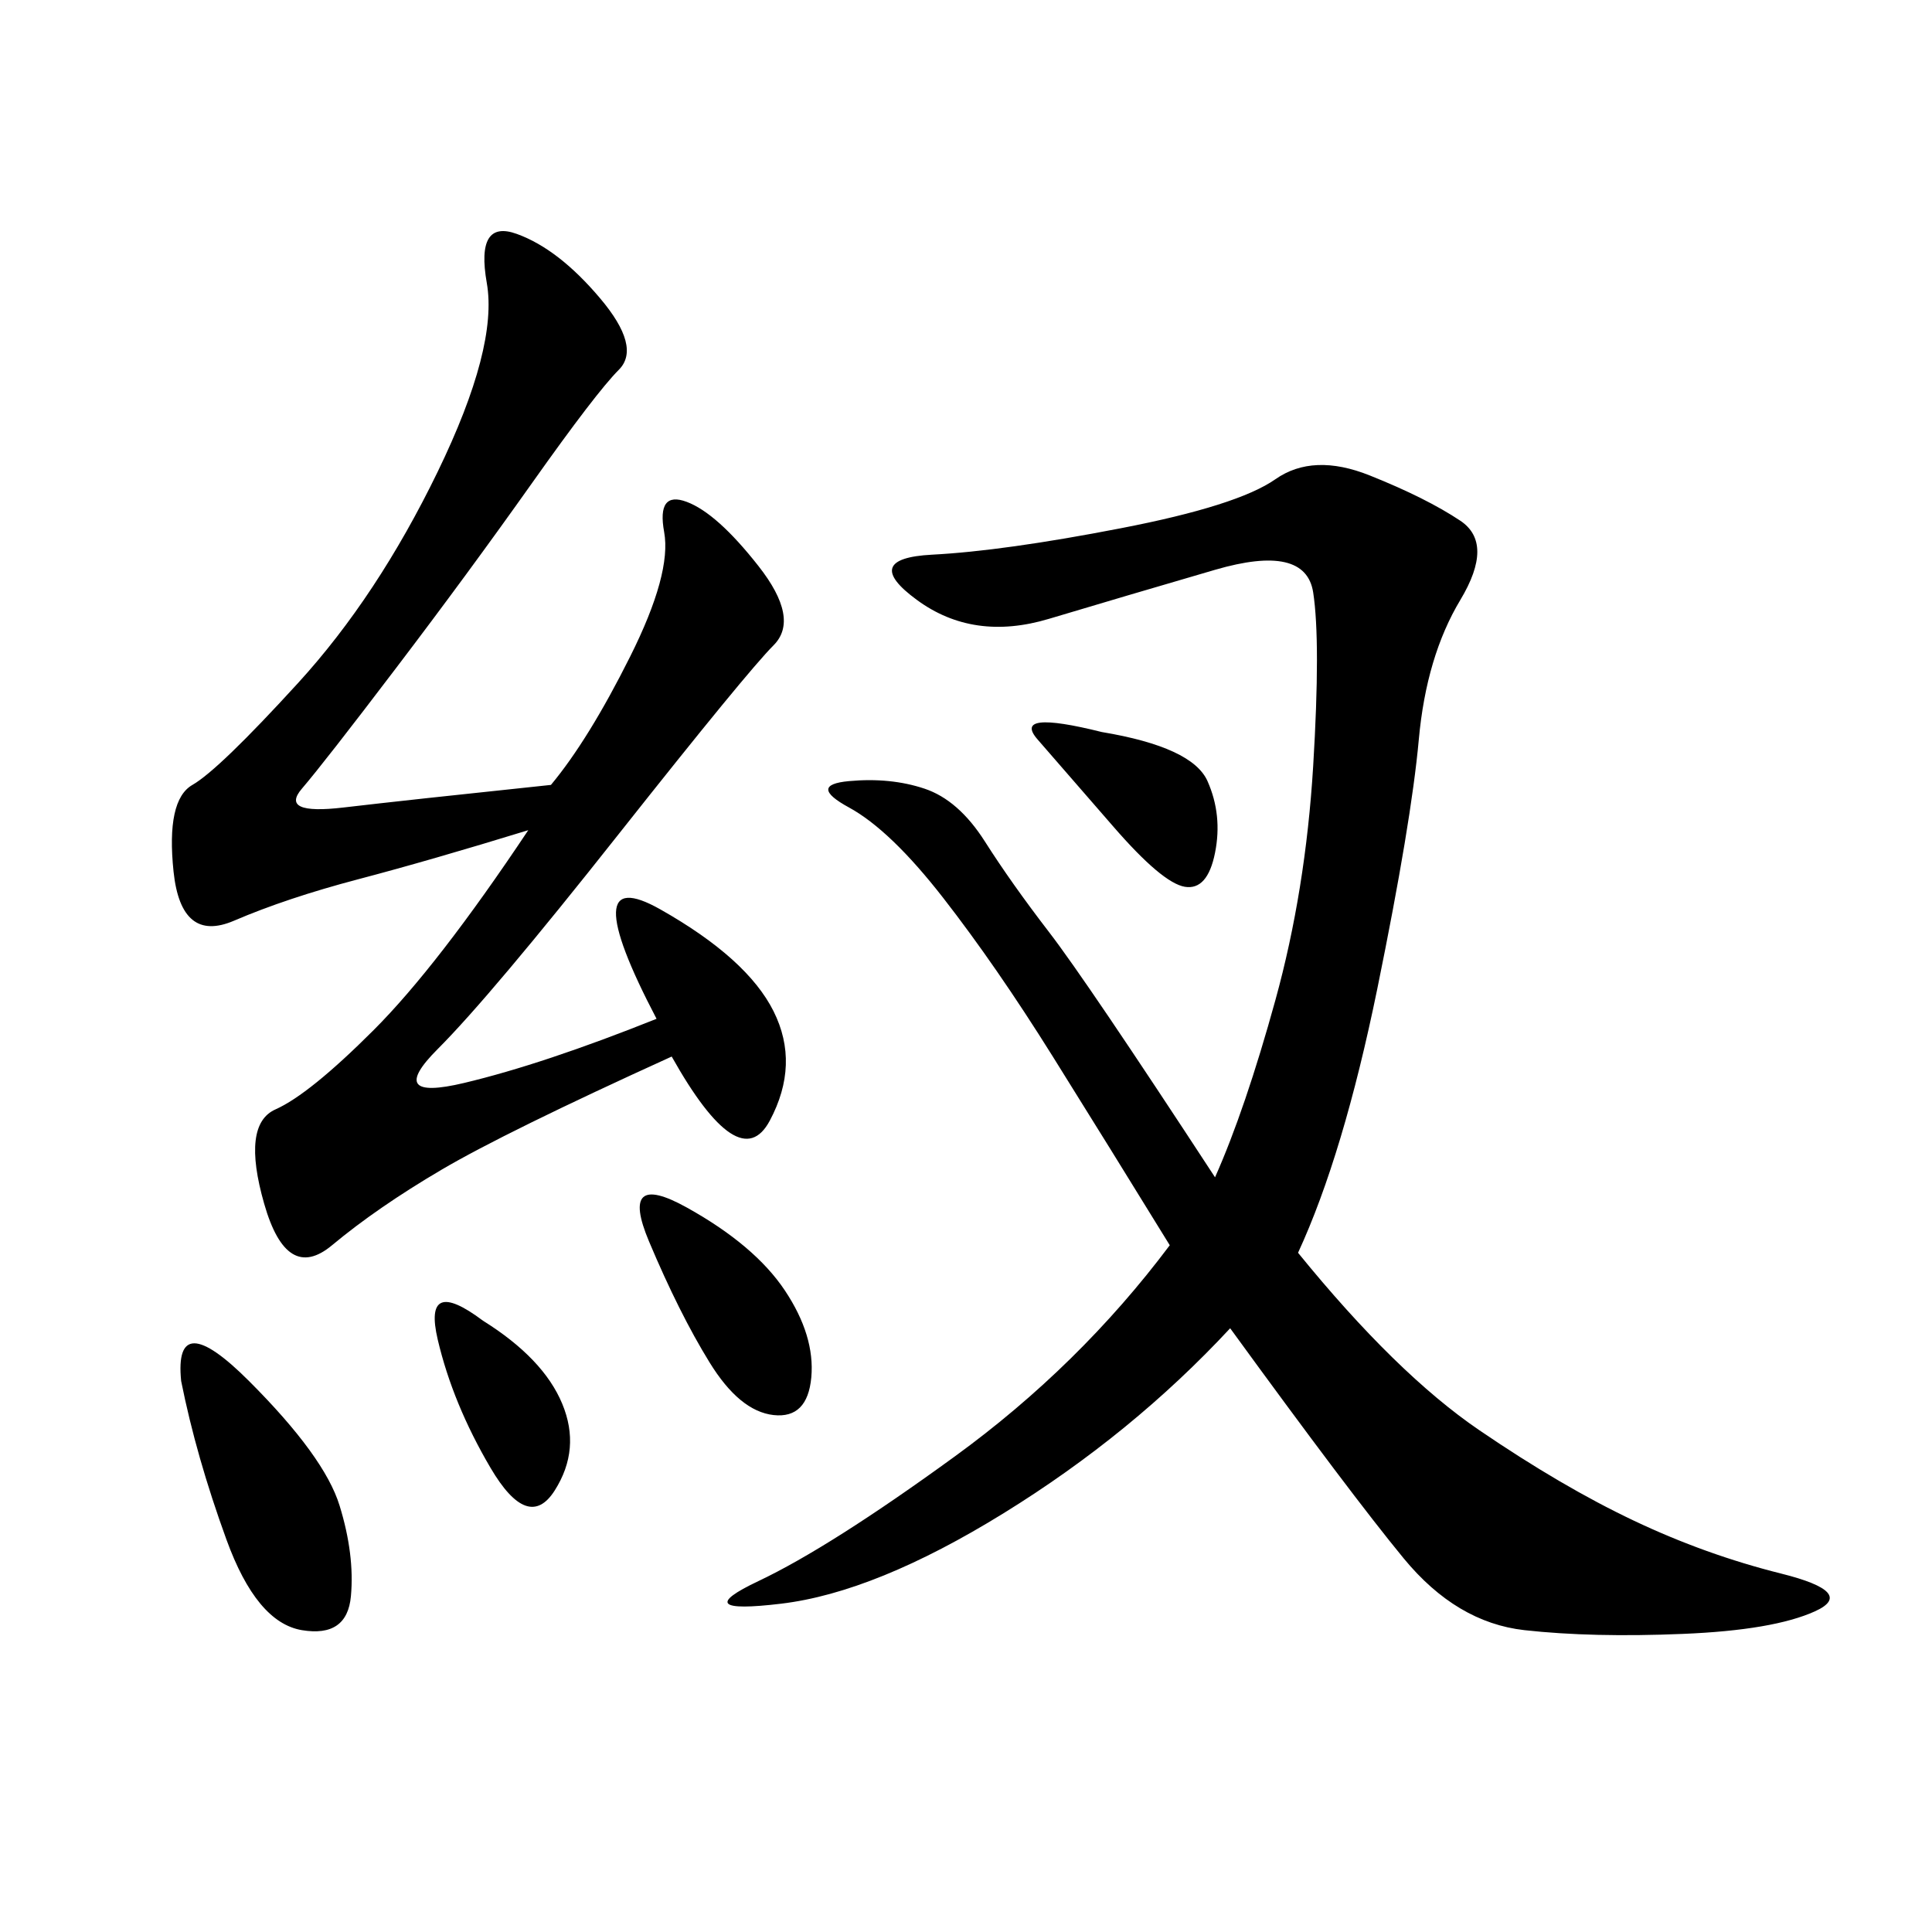 <svg xmlns="http://www.w3.org/2000/svg" xmlns:xlink="http://www.w3.org/1999/xlink" width="300" height="300"><path d="M201.56 194.53Q216.80 213.28 229.69 222.07Q242.58 230.86 253.71 236.13Q264.84 241.41 276.56 244.34Q288.28 247.27 281.84 250.20Q275.39 253.13 261.33 253.71Q247.27 254.30 236.72 253.13Q226.17 251.95 217.97 241.99Q209.77 232.03 191.02 206.25L191.02 206.25Q175.78 222.66 155.86 234.96Q135.94 247.27 121.29 249.02Q106.64 250.78 117.77 245.51Q128.91 240.23 148.24 226.17Q167.58 212.11 181.64 193.36L181.64 193.36Q172.27 178.13 163.48 164.06Q154.69 150 146.48 139.45Q138.28 128.91 131.84 125.39Q125.39 121.88 131.84 121.29Q138.28 120.70 143.55 122.46Q148.83 124.22 152.93 130.66Q157.03 137.11 162.89 144.73Q168.75 152.34 188.67 182.81L188.67 182.81Q193.36 172.27 198.05 155.27Q202.73 138.28 203.91 118.95Q205.08 99.61 203.91 91.99Q202.73 84.38 188.67 88.48Q174.61 92.58 162.89 96.09Q151.17 99.61 142.38 93.16Q133.59 86.72 144.73 86.13Q155.86 85.55 174.02 82.03Q192.19 78.52 198.05 74.41Q203.91 70.31 212.70 73.83Q221.48 77.34 226.76 80.86Q232.03 84.38 226.76 93.16Q221.48 101.95 220.31 114.84Q219.14 127.73 213.87 153.52Q208.59 179.30 201.56 194.53L201.56 194.53ZM85.55 121.88Q91.41 114.84 97.85 101.95Q104.30 89.06 103.13 82.62Q101.95 76.17 106.64 77.93Q111.33 79.69 117.77 87.89Q124.22 96.09 120.12 100.20Q116.02 104.30 96.09 129.49Q76.17 154.69 67.97 162.89Q59.77 171.09 72.07 168.16Q84.38 165.23 101.95 158.20L101.95 158.20Q89.06 133.59 102.54 141.21Q116.02 148.83 120.12 157.03Q124.22 165.23 119.53 174.02Q114.84 182.81 104.30 164.06L104.30 164.06Q78.52 175.78 68.55 181.64Q58.59 187.50 51.56 193.36Q44.53 199.22 41.02 186.91Q37.50 174.61 42.77 172.27Q48.05 169.92 58.01 159.96Q67.97 150 82.03 128.91L82.03 128.91Q66.80 133.59 55.66 136.52Q44.53 139.45 36.33 142.97Q28.13 146.48 26.95 135.35Q25.78 124.22 29.88 121.88Q33.98 119.53 46.29 106.05Q58.59 92.58 67.97 73.24Q77.34 53.91 75.59 43.95Q73.83 33.98 80.27 36.33Q86.72 38.67 93.16 46.29Q99.61 53.91 96.09 57.42Q92.58 60.94 82.62 75Q72.66 89.06 61.52 103.71Q50.39 118.36 46.88 122.46Q43.36 126.56 53.32 125.39Q63.28 124.22 85.55 121.88L85.55 121.88ZM28.13 214.45Q26.95 202.73 38.67 214.45Q50.39 226.17 52.73 233.79Q55.08 241.41 54.49 247.85Q53.91 254.30 46.88 253.13Q39.84 251.95 35.16 239.06Q30.47 226.17 28.13 214.45L28.13 214.45ZM106.64 187.50Q117.19 193.36 121.88 200.39Q126.56 207.42 125.98 213.87Q125.39 220.31 120.12 219.73Q114.84 219.14 110.16 211.52Q105.47 203.91 100.78 192.77Q96.09 181.64 106.64 187.50L106.64 187.50ZM75 205.08Q84.38 210.94 87.30 217.97Q90.23 225 86.13 231.45Q82.03 237.89 76.17 227.93Q70.31 217.97 67.97 208.01Q65.63 198.05 75 205.08L75 205.08ZM171.09 113.67Q185.16 116.02 187.50 121.29Q189.84 126.56 188.67 132.42Q187.50 138.28 183.98 137.70Q180.47 137.11 172.85 128.32Q165.23 119.53 161.13 114.84Q157.03 110.16 171.09 113.67L171.09 113.67Z"/></svg>